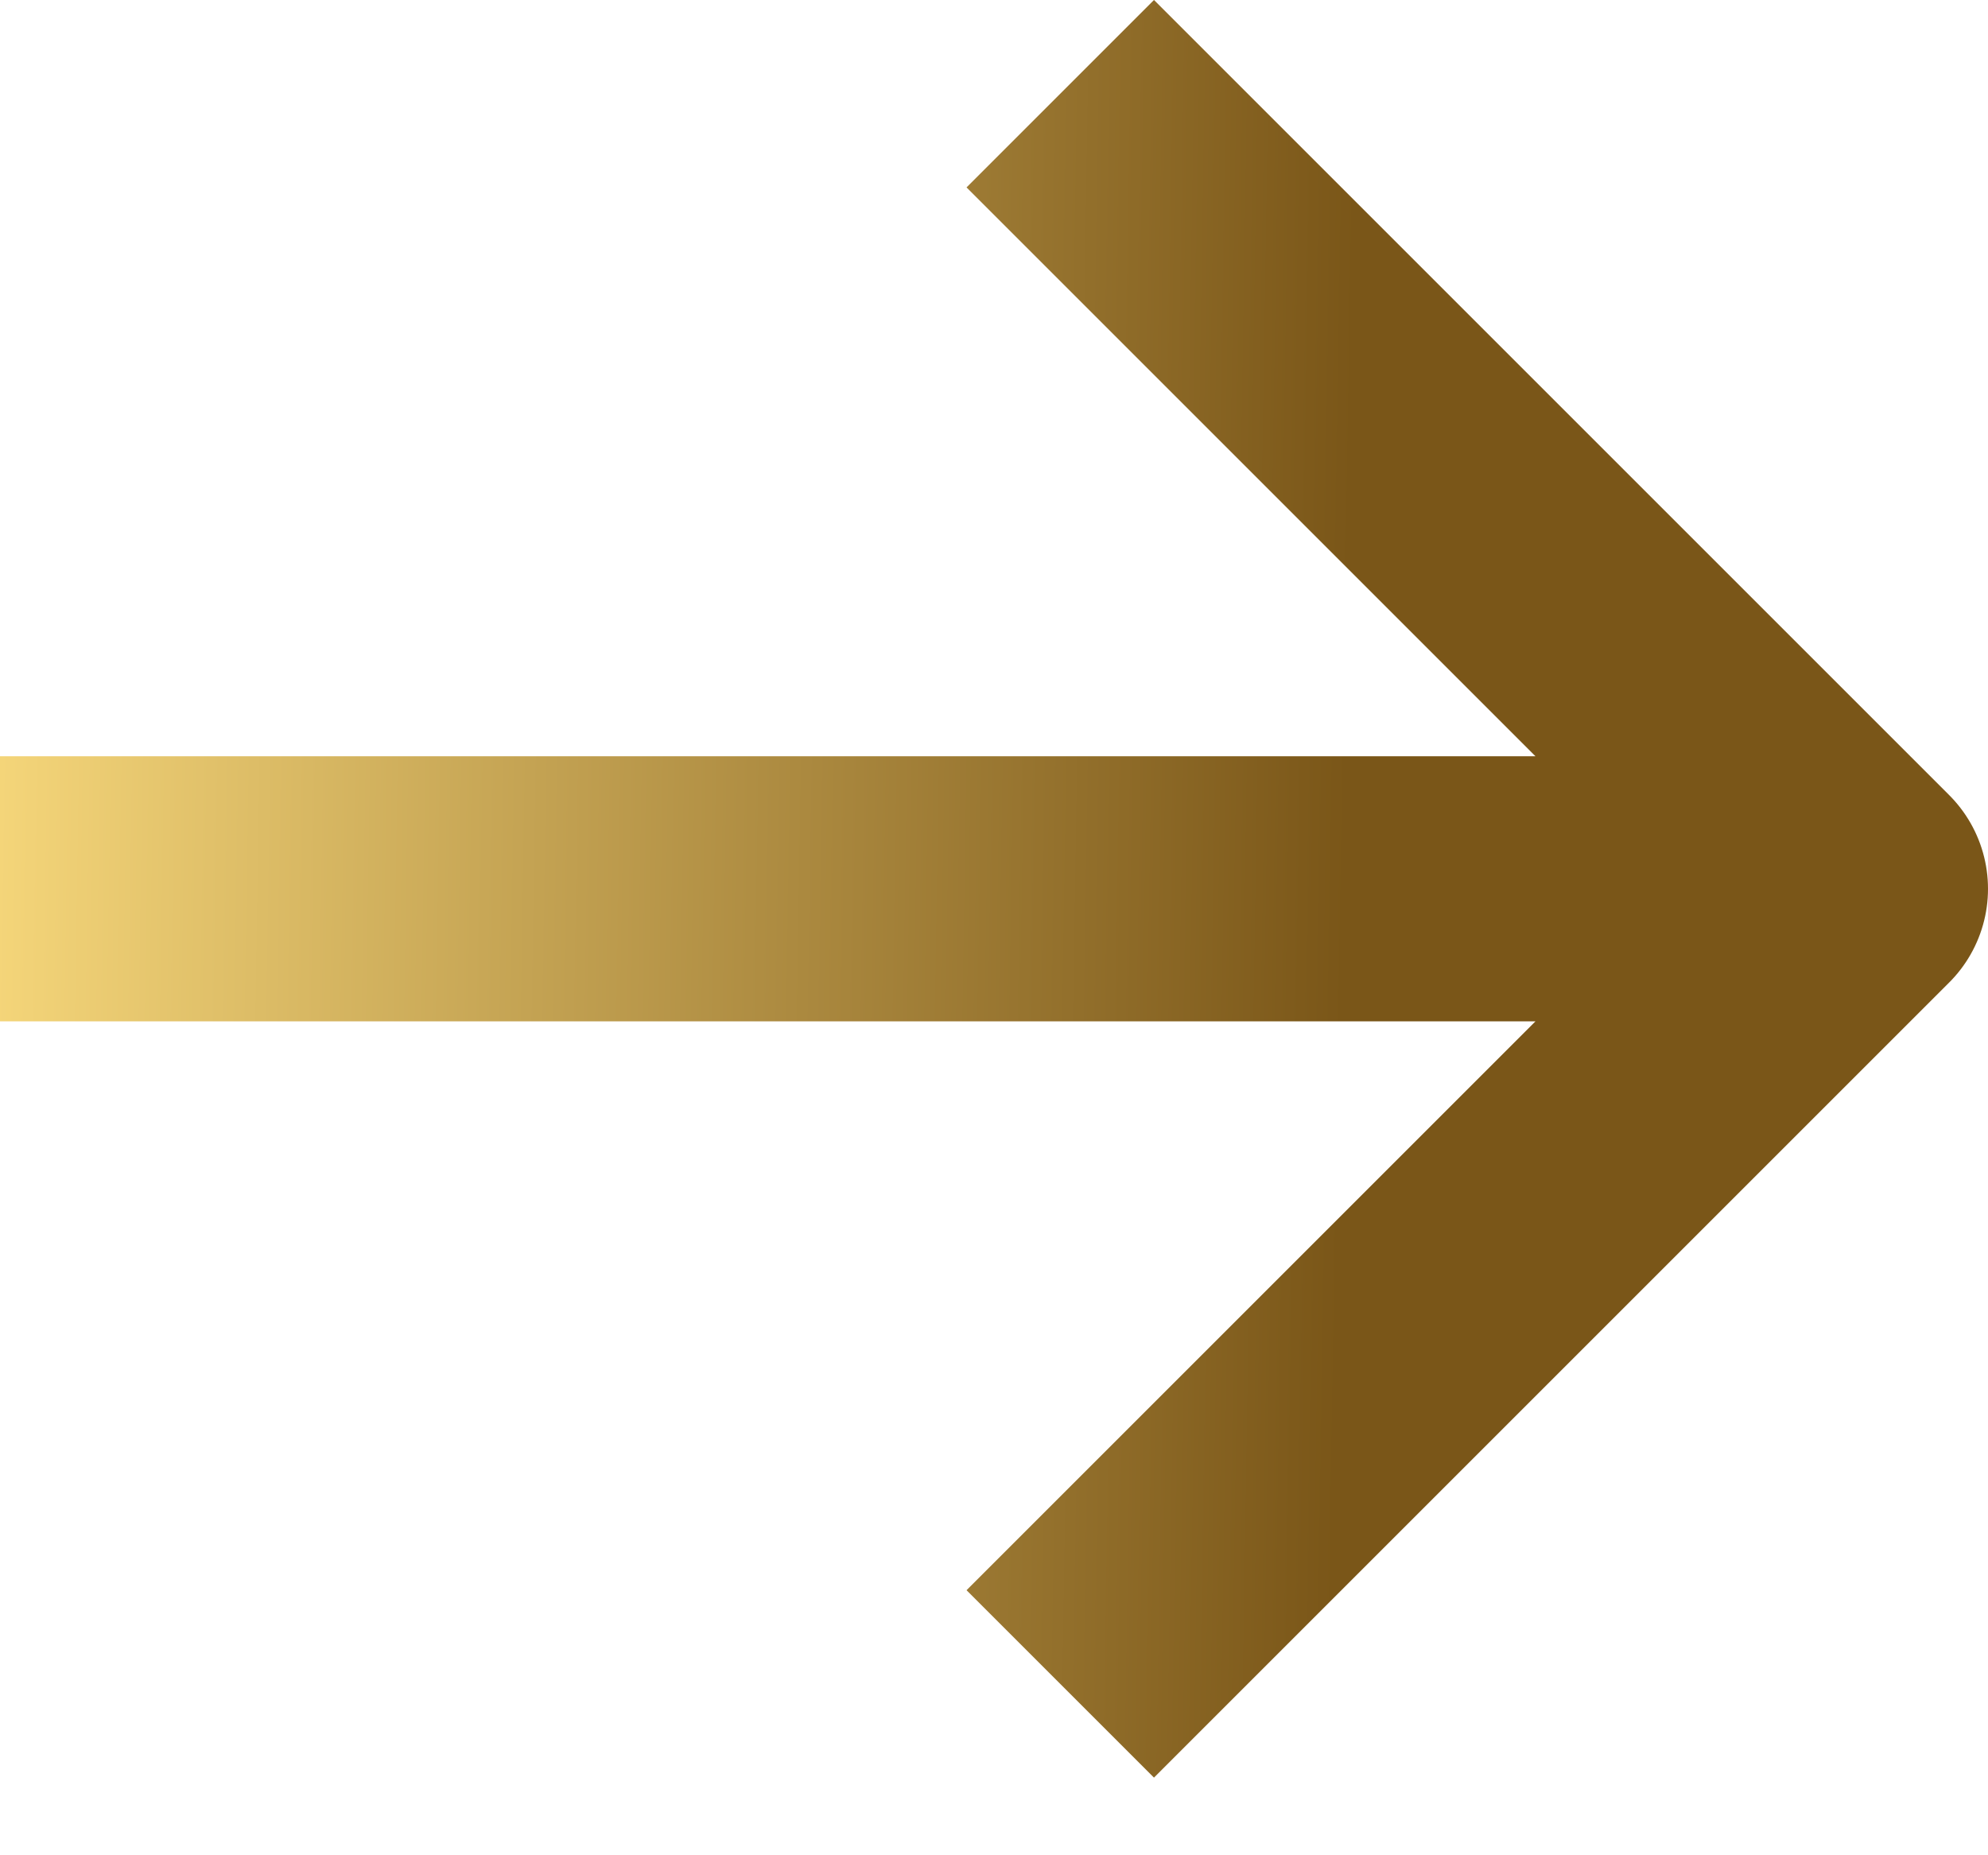 <svg width="15" height="14" viewBox="0 0 15 14" fill="none" xmlns="http://www.w3.org/2000/svg">
<path d="M8 12.707L14 6.707L8 0.707M13.5 6.707H0" stroke="url(#paint0_linear_347_946)" stroke-width="2" stroke-linejoin="round"/>
<defs>
<linearGradient id="paint0_linear_347_946" x1="0" y1="0.707" x2="14.826" y2="0.944" gradientUnits="userSpaceOnUse">
<stop stop-color="#F5D67A"/>
<stop offset="0.691" stop-color="#7A5618"/>
</linearGradient>
</defs>
</svg>
